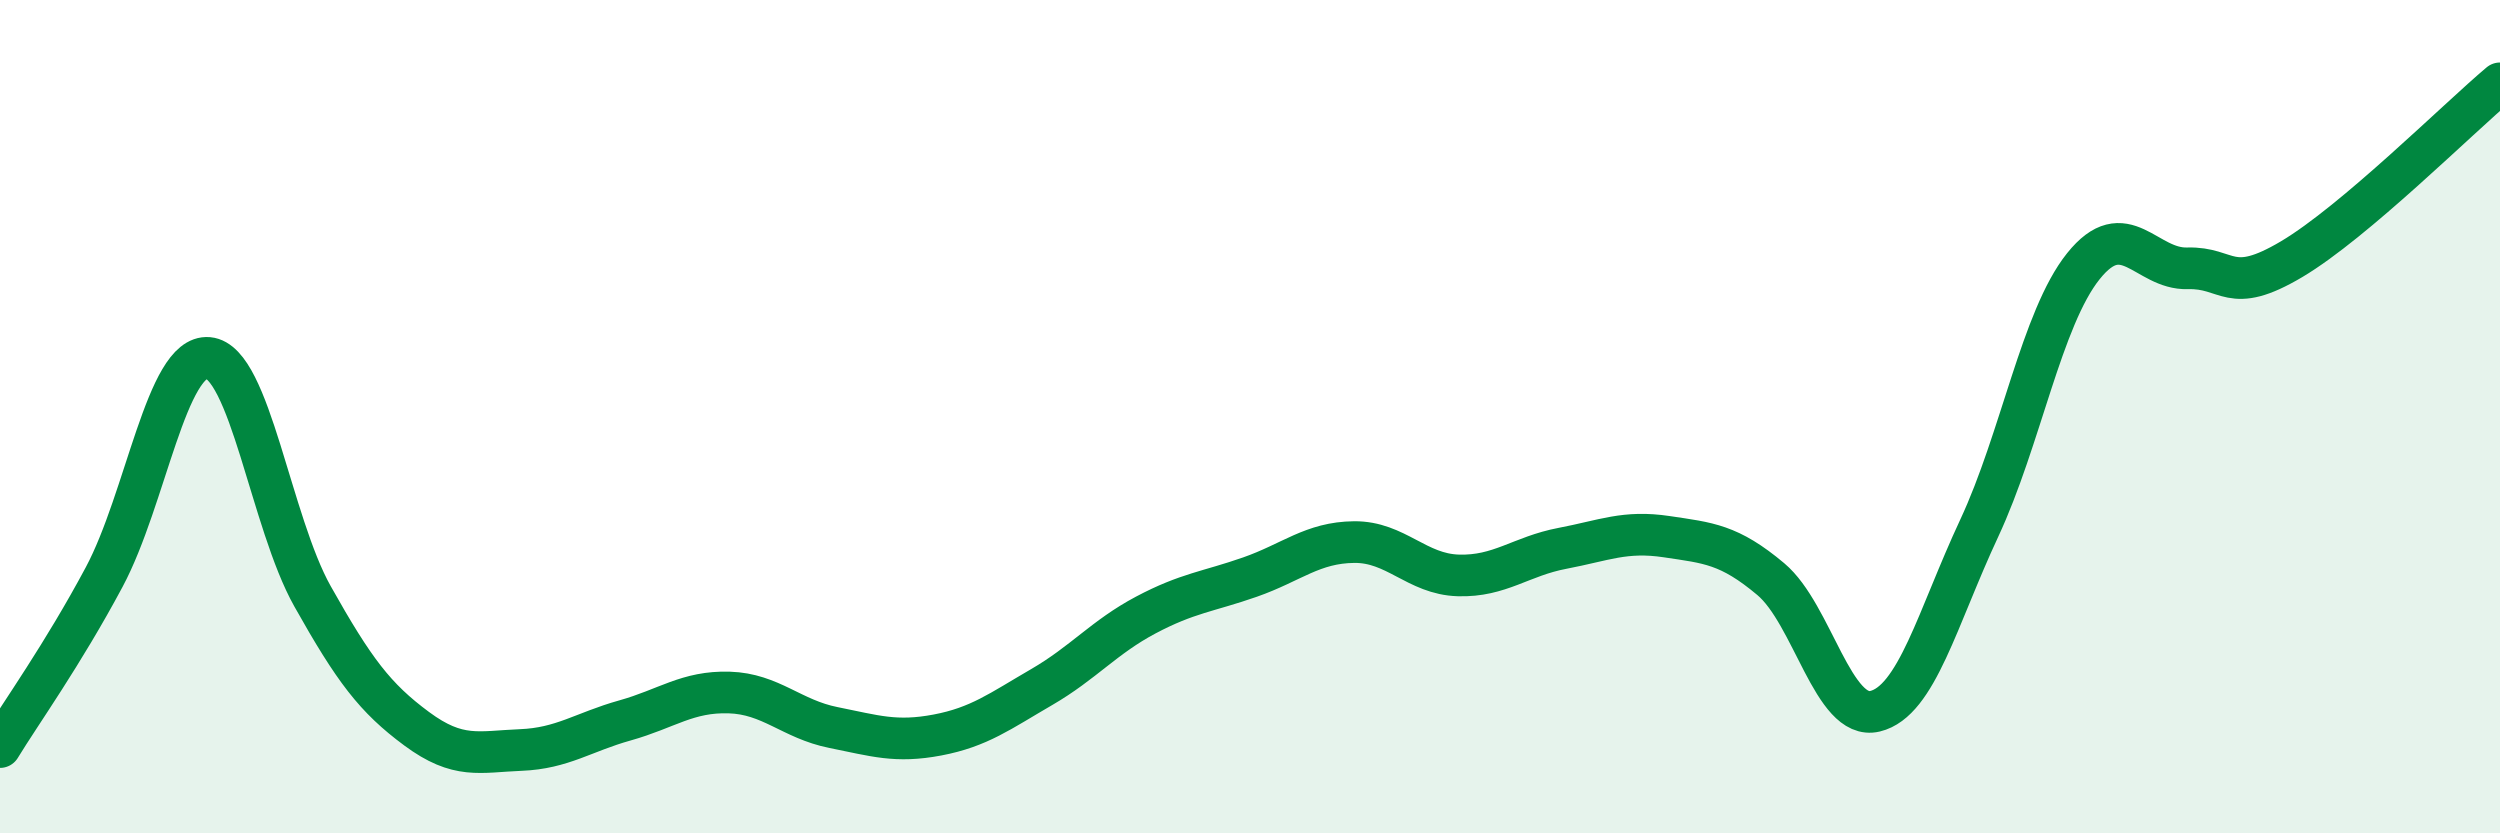 
    <svg width="60" height="20" viewBox="0 0 60 20" xmlns="http://www.w3.org/2000/svg">
      <path
        d="M 0,17.93 C 0.5,17.11 1.5,15.72 2.5,13.85 C 3.5,11.98 4,8.5 5,8.59 C 6,8.68 6.5,12.53 7.5,14.31 C 8.5,16.09 9,16.75 10,17.49 C 11,18.23 11.5,18.04 12.5,18 C 13.5,17.96 14,17.57 15,17.29 C 16,17.01 16.5,16.59 17.5,16.62 C 18.5,16.65 19,17.26 20,17.46 C 21,17.66 21.5,17.83 22.5,17.64 C 23.5,17.45 24,17.07 25,16.49 C 26,15.91 26.5,15.29 27.5,14.76 C 28.5,14.23 29,14.2 30,13.85 C 31,13.5 31.5,13.02 32.5,13.01 C 33.5,13 34,13.78 35,13.81 C 36,13.84 36.5,13.35 37.5,13.16 C 38.5,12.97 39,12.73 40,12.88 C 41,13.03 41.5,13.06 42.5,13.9 C 43.5,14.74 44,17.31 45,17.07 C 46,16.83 46.5,14.82 47.5,12.68 C 48.5,10.54 49,7.64 50,6.39 C 51,5.14 51.5,6.47 52.5,6.44 C 53.5,6.41 53.5,7.11 55,6.22 C 56.5,5.33 59,2.84 60,2L60 20L0 20Z"
        fill="#008740"
        opacity="0.1"
        stroke-linecap="round"
        stroke-linejoin="round"
      />
      <path
        d="M 0,17.93 C 0.5,17.11 1.5,15.72 2.5,13.85 C 3.5,11.98 4,8.5 5,8.59 C 6,8.68 6.5,12.53 7.5,14.31 C 8.5,16.09 9,16.75 10,17.49 C 11,18.23 11.5,18.04 12.5,18 C 13.5,17.96 14,17.57 15,17.29 C 16,17.01 16.5,16.59 17.5,16.62 C 18.5,16.65 19,17.26 20,17.46 C 21,17.66 21.5,17.83 22.5,17.64 C 23.5,17.45 24,17.07 25,16.49 C 26,15.91 26.5,15.29 27.5,14.76 C 28.5,14.23 29,14.2 30,13.85 C 31,13.5 31.5,13.02 32.5,13.01 C 33.5,13 34,13.78 35,13.81 C 36,13.84 36.5,13.35 37.5,13.16 C 38.5,12.97 39,12.73 40,12.88 C 41,13.03 41.5,13.06 42.5,13.9 C 43.5,14.74 44,17.31 45,17.07 C 46,16.83 46.5,14.82 47.5,12.68 C 48.5,10.54 49,7.64 50,6.39 C 51,5.14 51.5,6.47 52.5,6.44 C 53.5,6.41 53.5,7.11 55,6.22 C 56.5,5.33 59,2.84 60,2"
        stroke="#008740"
        stroke-width="1"
        fill="none"
        stroke-linecap="round"
        stroke-linejoin="round"
      />
    </svg>
  